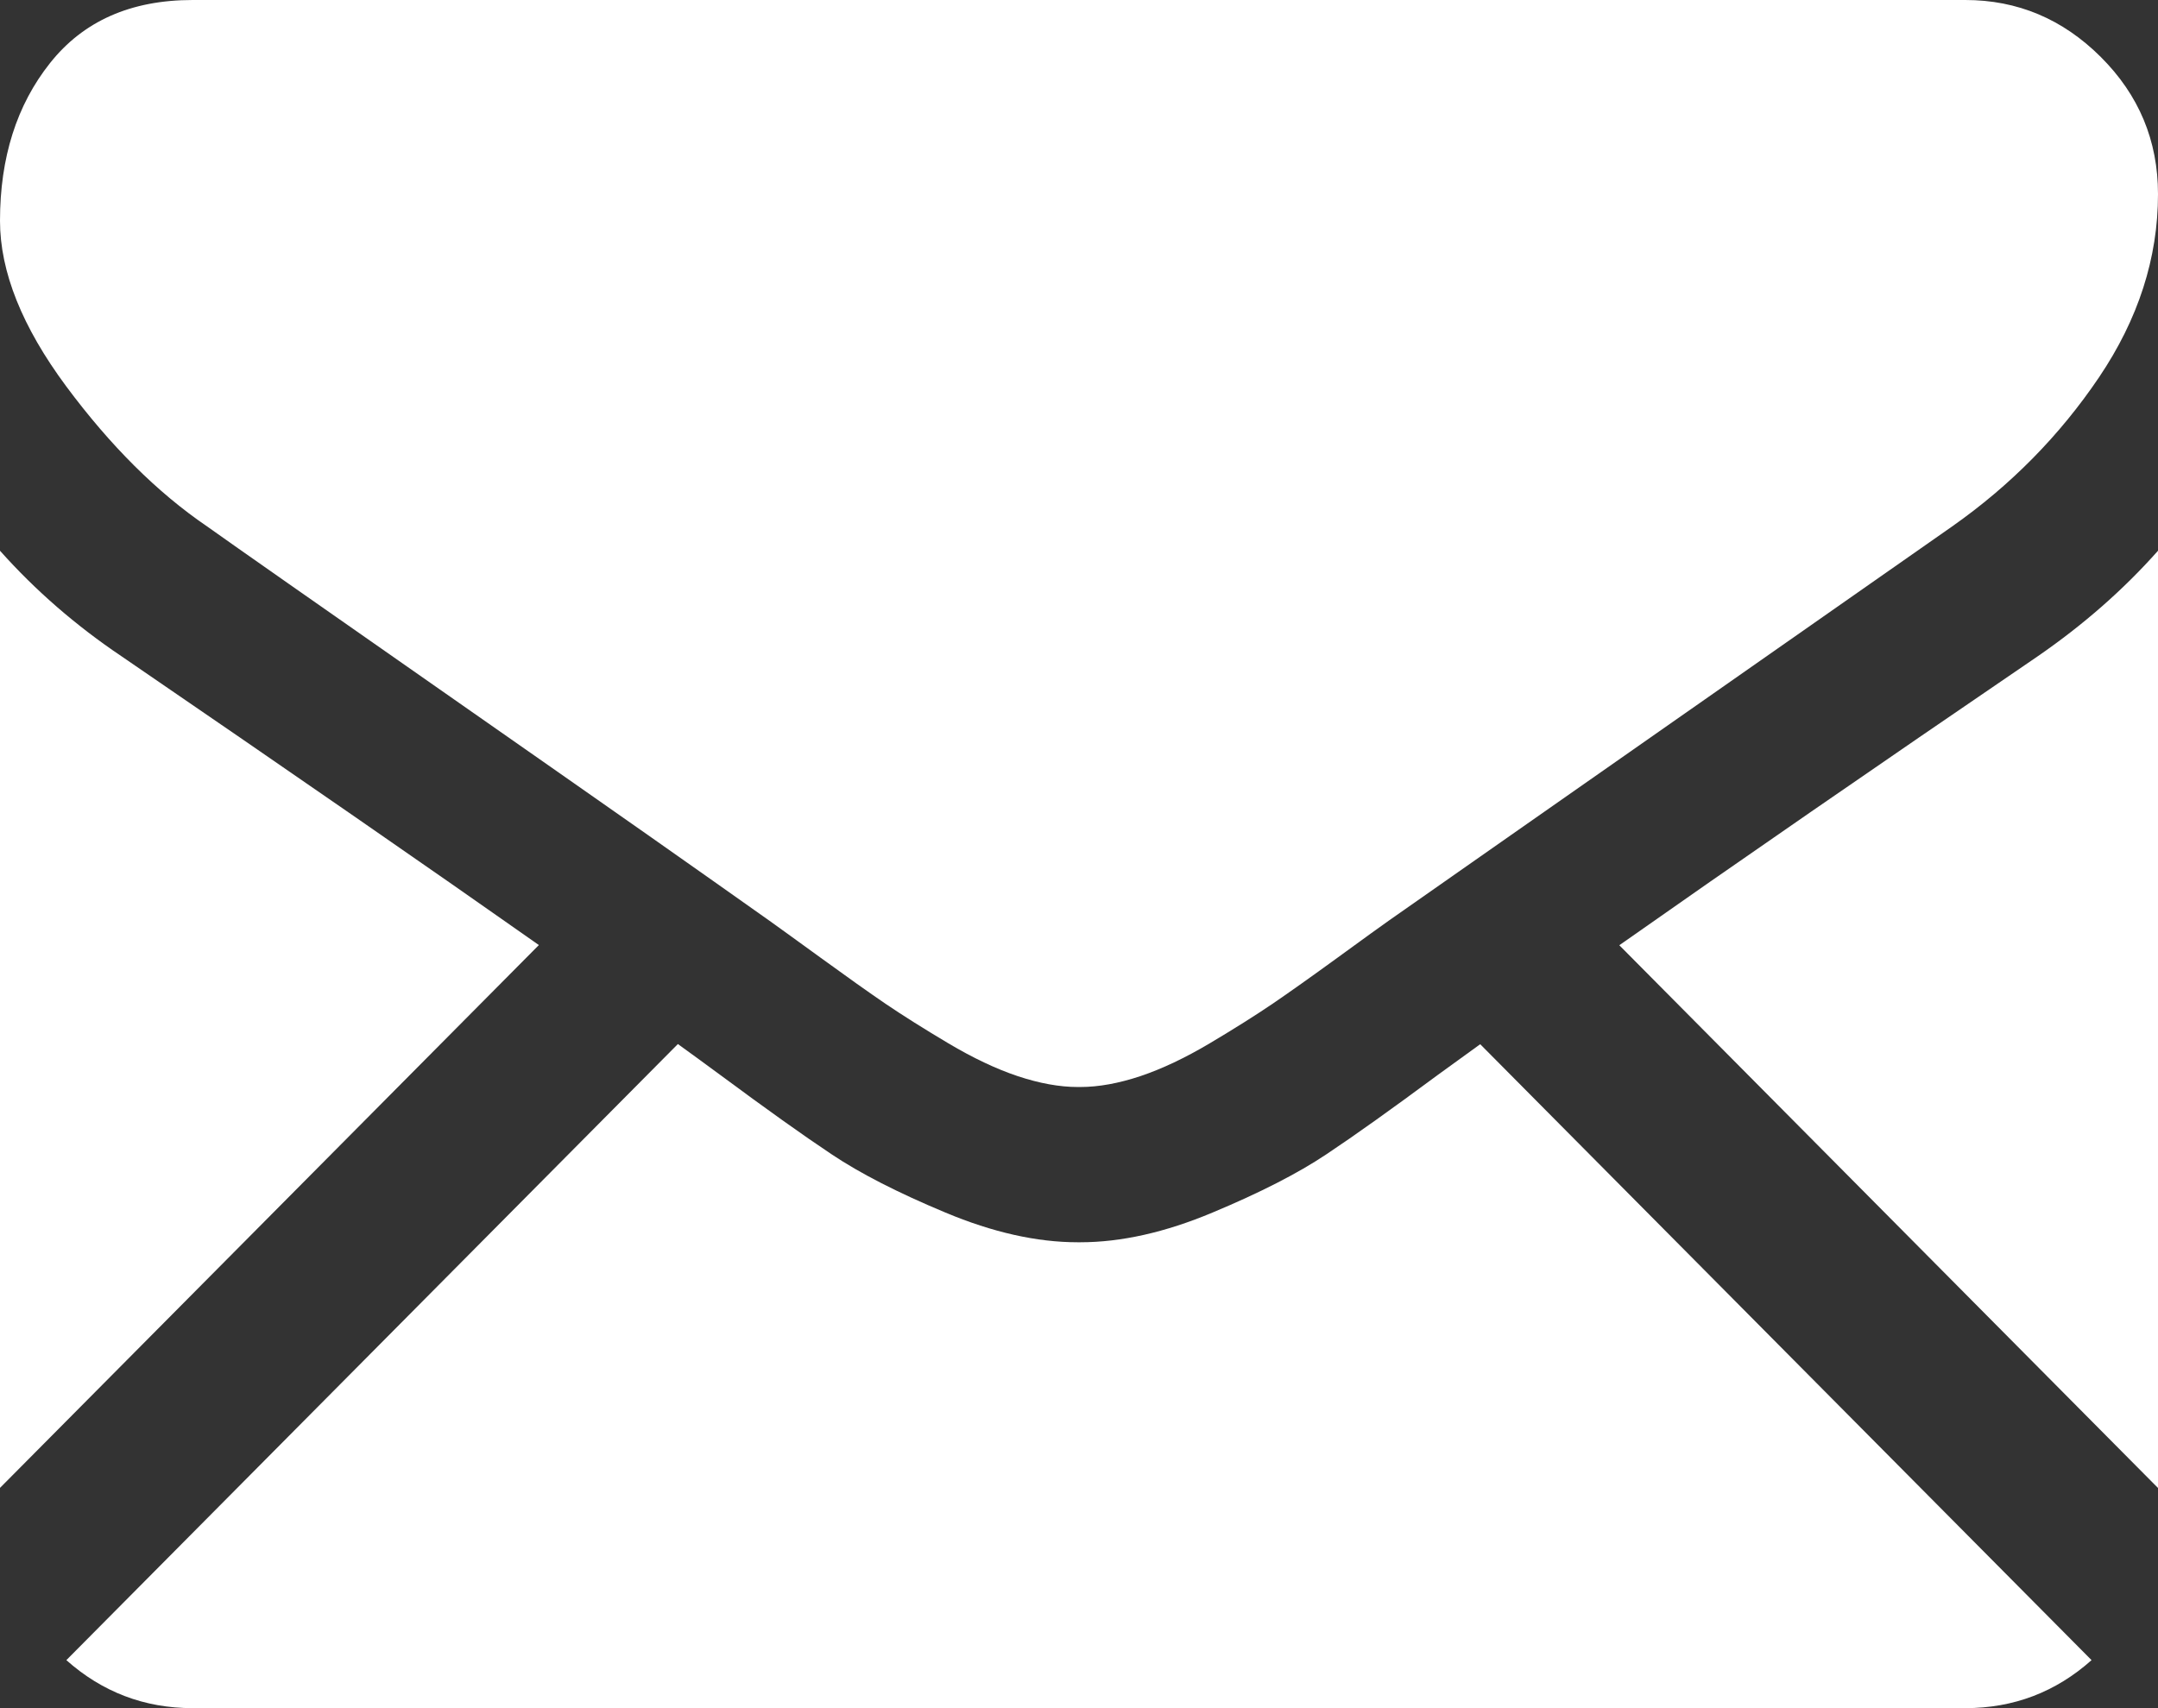 <svg width="24" height="19" viewBox="0 0 24 19" fill="none" xmlns="http://www.w3.org/2000/svg">
<rect x="0" y="0" width="24" height="19" fill="#333333" stroke="none"/>
<path d="M21.857 19C22.396 19 22.864 18.82 23.261 18.466L16.462 11.615C16.299 11.732 16.14 11.847 15.991 11.956C15.482 12.333 15.069 12.628 14.752 12.839C14.435 13.051 14.013 13.267 13.486 13.487C12.96 13.708 12.469 13.818 12.013 13.818H12H11.986C11.531 13.818 11.04 13.708 10.513 13.487C9.986 13.267 9.564 13.051 9.248 12.839C8.931 12.628 8.518 12.333 8.009 11.956C7.867 11.851 7.709 11.736 7.539 11.613L0.738 18.466C1.136 18.82 1.604 19 2.143 19H21.857Z" fill="white"/>
<path d="M1.353 7.301C0.844 6.959 0.393 6.567 0 6.126V16.55L5.993 10.512C4.794 9.668 3.249 8.599 1.353 7.301Z" fill="white"/>
<path d="M22.661 7.301C20.837 8.545 19.286 9.616 18.009 10.514L24 16.551V6.126C23.616 6.559 23.17 6.95 22.661 7.301Z" fill="white"/>
<path d="M21.857 0H2.143C1.455 0 0.927 0.234 0.556 0.702C0.185 1.169 0 1.754 0 2.456C0 3.022 0.246 3.636 0.737 4.298C1.228 4.959 1.75 5.479 2.304 5.856C2.607 6.072 3.523 6.713 5.049 7.779C5.874 8.355 6.591 8.857 7.207 9.289C7.732 9.658 8.184 9.977 8.558 10.242C8.601 10.273 8.669 10.321 8.758 10.386C8.855 10.456 8.977 10.544 9.128 10.654C9.418 10.865 9.659 11.036 9.851 11.167C10.043 11.297 10.275 11.443 10.547 11.605C10.82 11.767 11.076 11.889 11.318 11.97C11.559 12.05 11.782 12.091 11.987 12.091H12H12.014C12.219 12.091 12.442 12.05 12.683 11.97C12.924 11.889 13.181 11.767 13.454 11.605C13.726 11.443 13.958 11.297 14.15 11.167C14.342 11.036 14.583 10.865 14.873 10.654C15.024 10.544 15.146 10.456 15.242 10.386C15.332 10.321 15.399 10.273 15.443 10.242C15.734 10.038 16.188 9.72 16.798 9.293C17.908 8.516 19.544 7.372 21.71 5.856C22.362 5.398 22.907 4.844 23.344 4.197C23.781 3.549 24 2.87 24 2.159C24 1.565 23.788 1.057 23.364 0.634C22.94 0.211 22.437 0 21.857 0Z" fill="white"/>
</svg>

